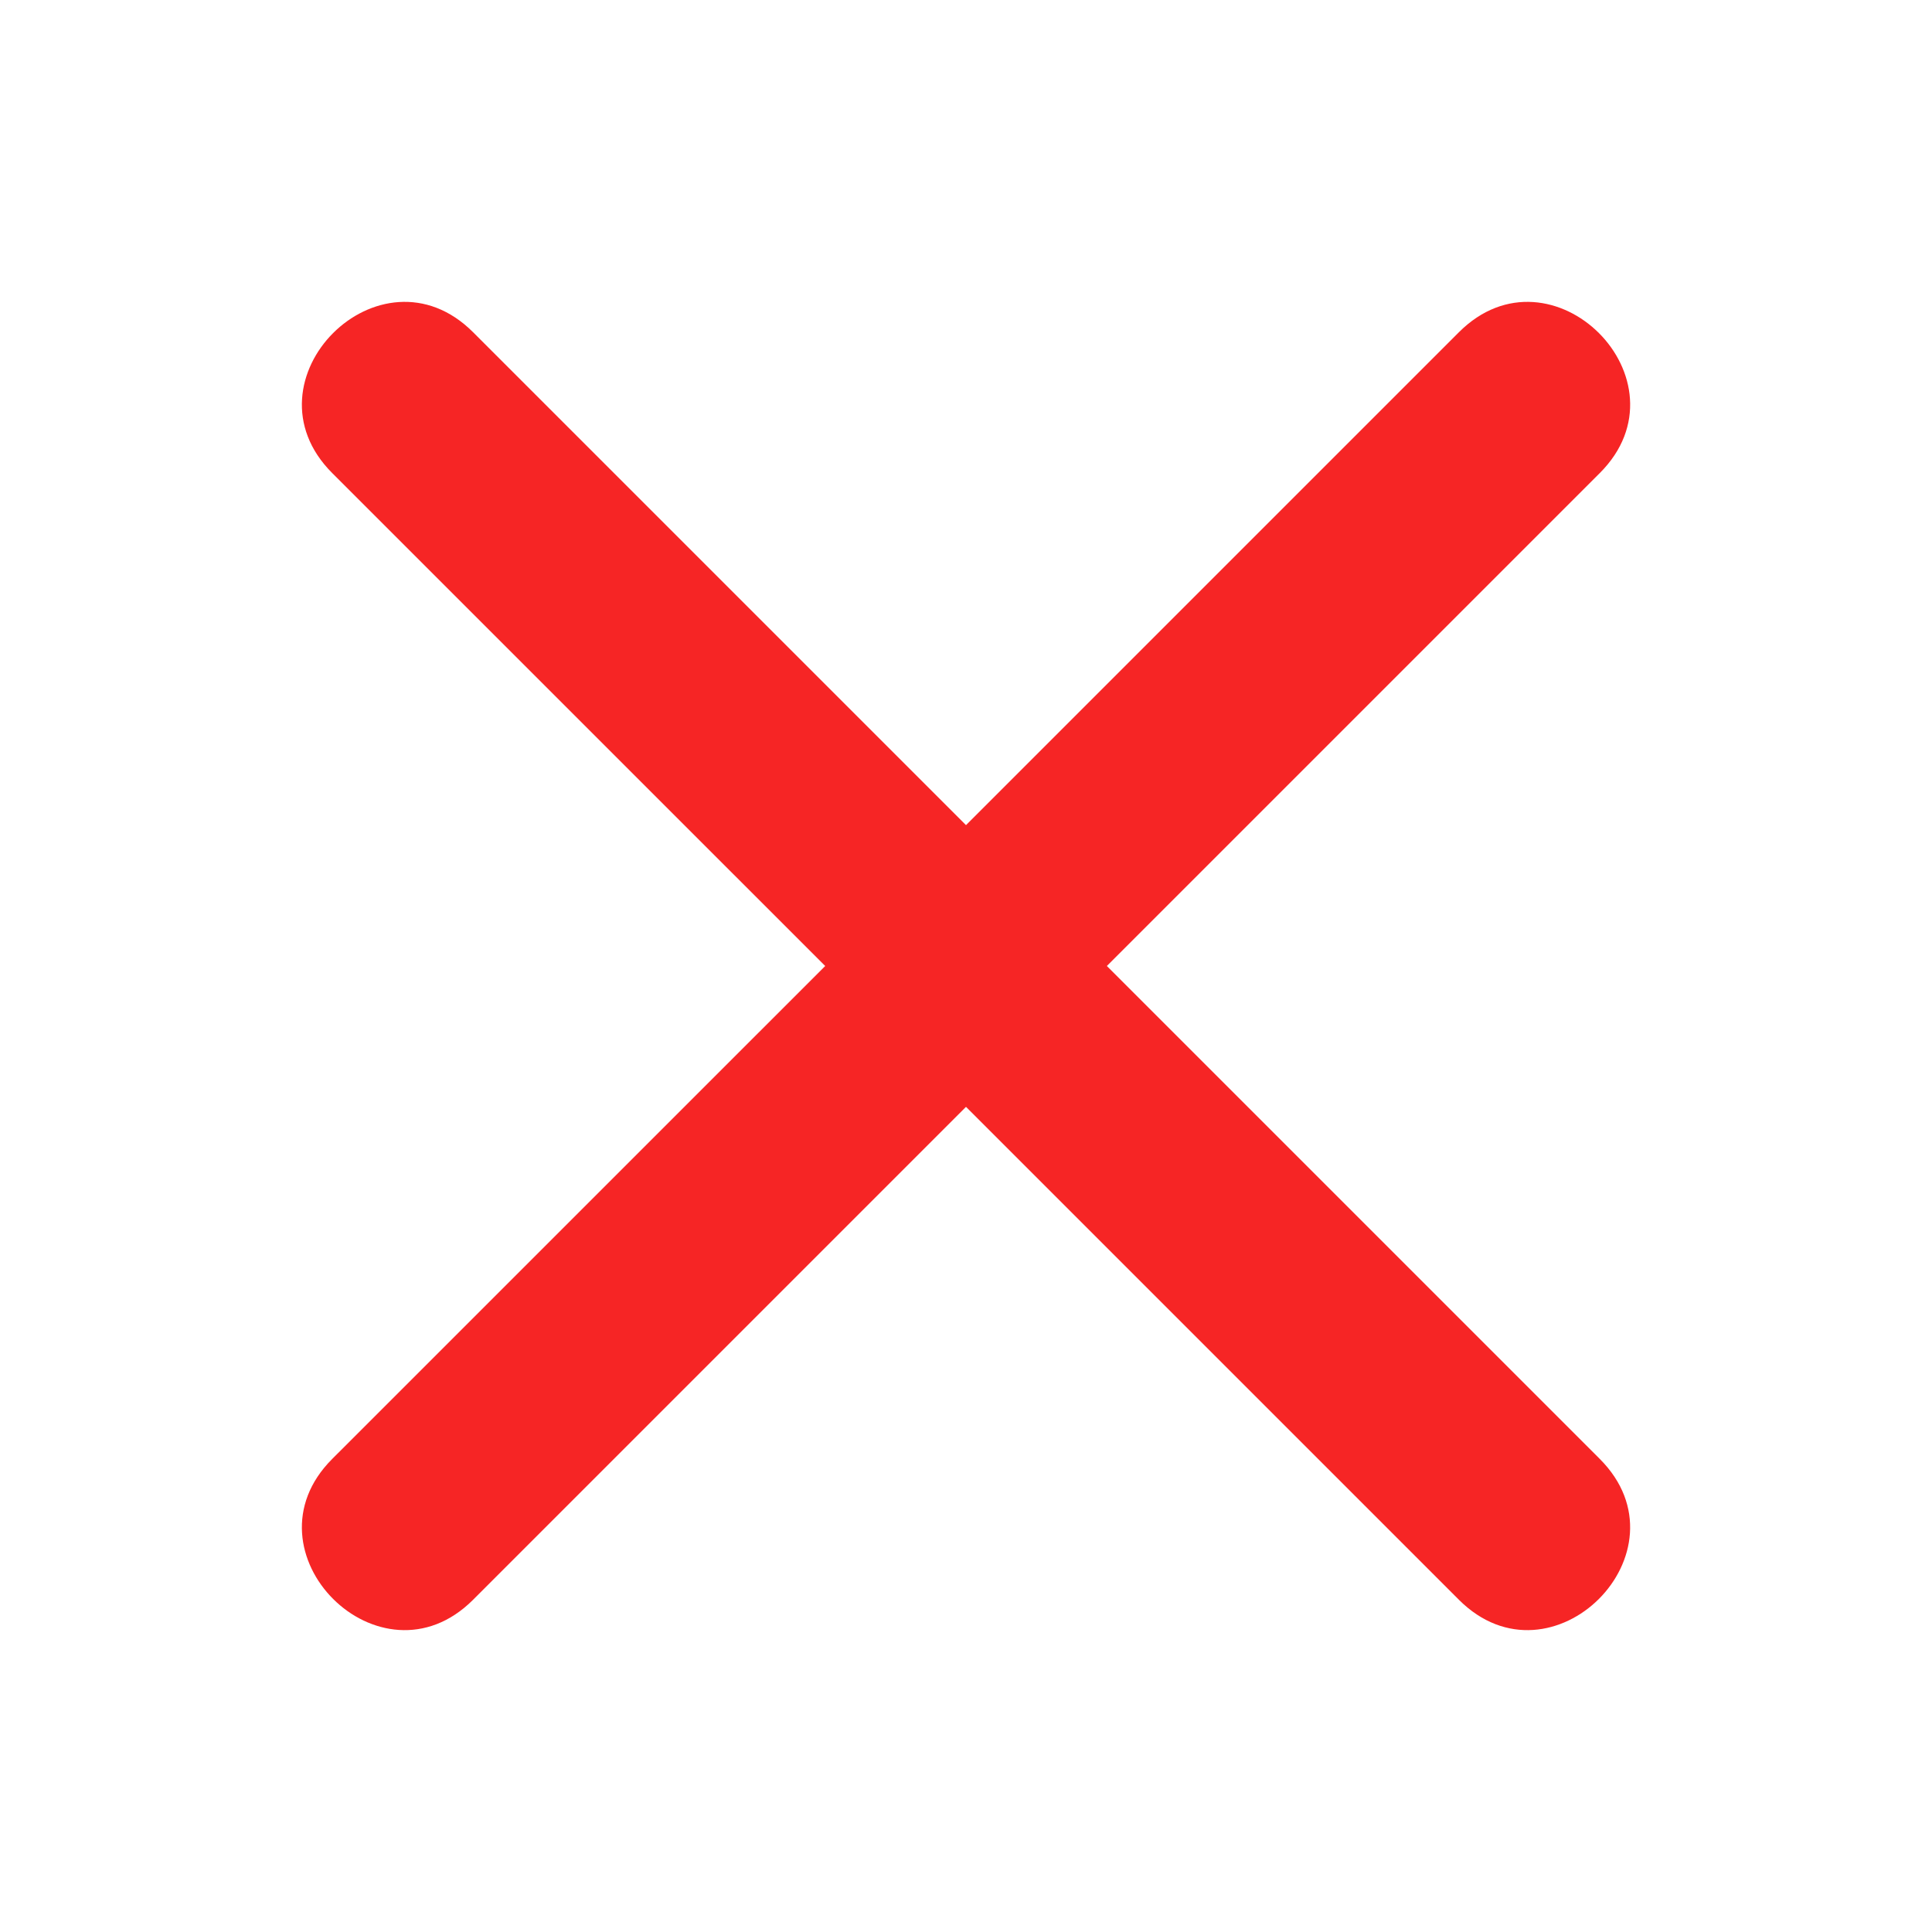 <svg xmlns="http://www.w3.org/2000/svg" width="32" height="32" viewBox="0 0 32 32" fill="none"><path fill-rule="evenodd" clip-rule="evenodd" d="M24.165 5.502C25.701 3.967 28.034 6.299 26.498 7.835L18.333 16L26.498 24.165C28.033 25.701 25.701 28.033 24.165 26.498L16 18.333L7.835 26.498C6.3 28.033 3.967 25.701 5.502 24.165L13.668 16L5.502 7.835C3.967 6.299 6.3 3.967 7.835 5.502L16 13.667L24.165 5.502Z" fill="#F62525"></path></svg>